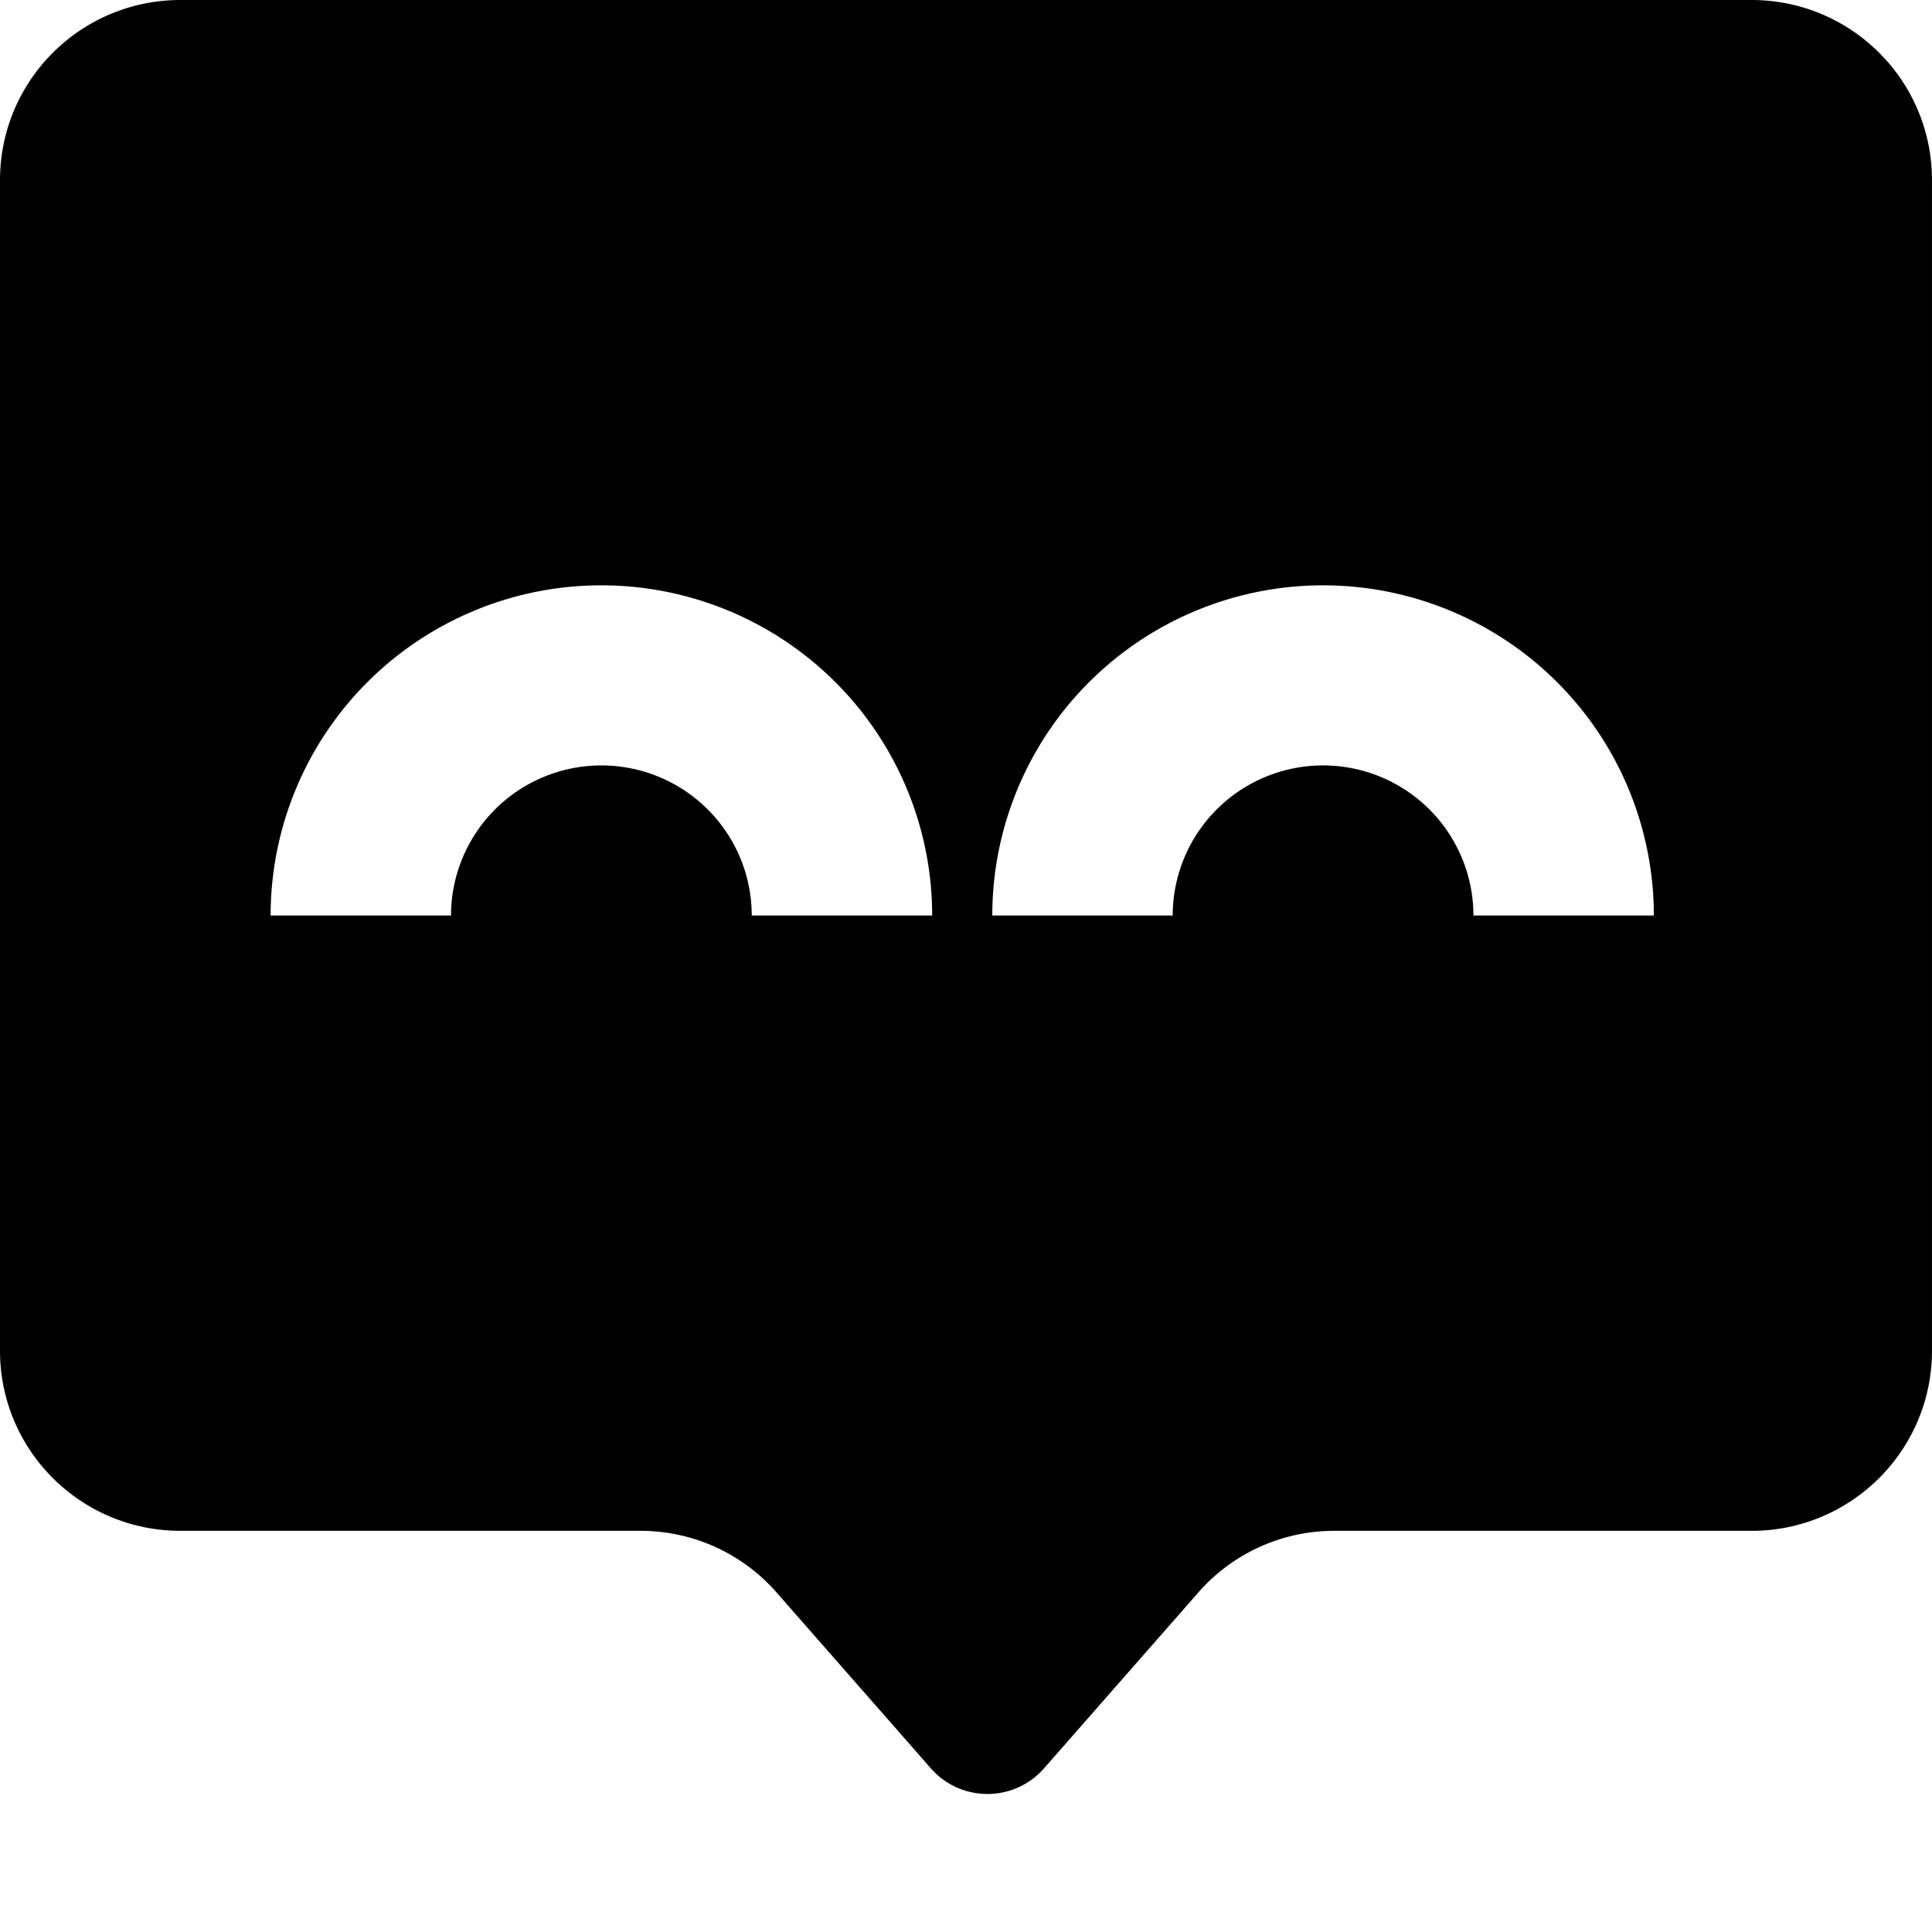 <svg viewBox="0 0 84 84" focusable="false" class="chakra-icon css-q9garl" xmlns="http://www.w3.org/2000/svg">
  <path fill-rule="evenodd" clip-rule="evenodd"
    d="M7.844 0C3.512 0 0 3.506 0 7.83v50.898c0 4.325 3.512 7.83 7.844 7.83h20.011a7.851 7.851 0 0 1 5.901 2.671l6.717 7.657c1.302 1.484 3.616 1.484 4.918 0l6.718-7.657a7.85 7.85 0 0 1 5.901-2.671h18.145c4.332 0 7.844-3.506 7.844-7.83V7.83C84 3.506 80.488 0 76.156 0H7.844Zm18.303 25.449c-1.889 0-3.759.371-5.503 1.093a14.384 14.384 0 0 0-4.666 3.112 14.354 14.354 0 0 0-3.117 4.657 14.332 14.332 0 0 0-1.095 5.494h7.844a6.516 6.516 0 0 1 .498-2.497 6.524 6.524 0 0 1 1.417-2.117 6.539 6.539 0 0 1 2.121-1.415 6.548 6.548 0 0 1 5.003 0 6.538 6.538 0 0 1 2.121 1.415 6.524 6.524 0 0 1 1.417 2.117 6.514 6.514 0 0 1 .498 2.497h7.844c0-1.885-.372-3.752-1.095-5.494a14.354 14.354 0 0 0-3.118-4.657 14.383 14.383 0 0 0-4.666-3.112 14.402 14.402 0 0 0-5.503-1.093Zm44.664 8.862a14.332 14.332 0 0 1 1.095 5.494h-7.844a6.516 6.516 0 0 0-.498-2.497 6.522 6.522 0 0 0-1.417-2.117 6.538 6.538 0 0 0-2.121-1.415 6.548 6.548 0 0 0-5.003 0 6.538 6.538 0 0 0-2.121 1.415 6.526 6.526 0 0 0-1.417 2.117 6.516 6.516 0 0 0-.498 2.497h-7.844c0-1.885.372-3.752 1.095-5.494a14.352 14.352 0 0 1 3.118-4.657 14.383 14.383 0 0 1 4.666-3.112 14.402 14.402 0 0 1 5.503-1.093c1.889 0 3.759.371 5.503 1.093a14.383 14.383 0 0 1 4.666 3.112 14.352 14.352 0 0 1 3.118 4.657Z"
    fill="currentColor"></path>
</svg>